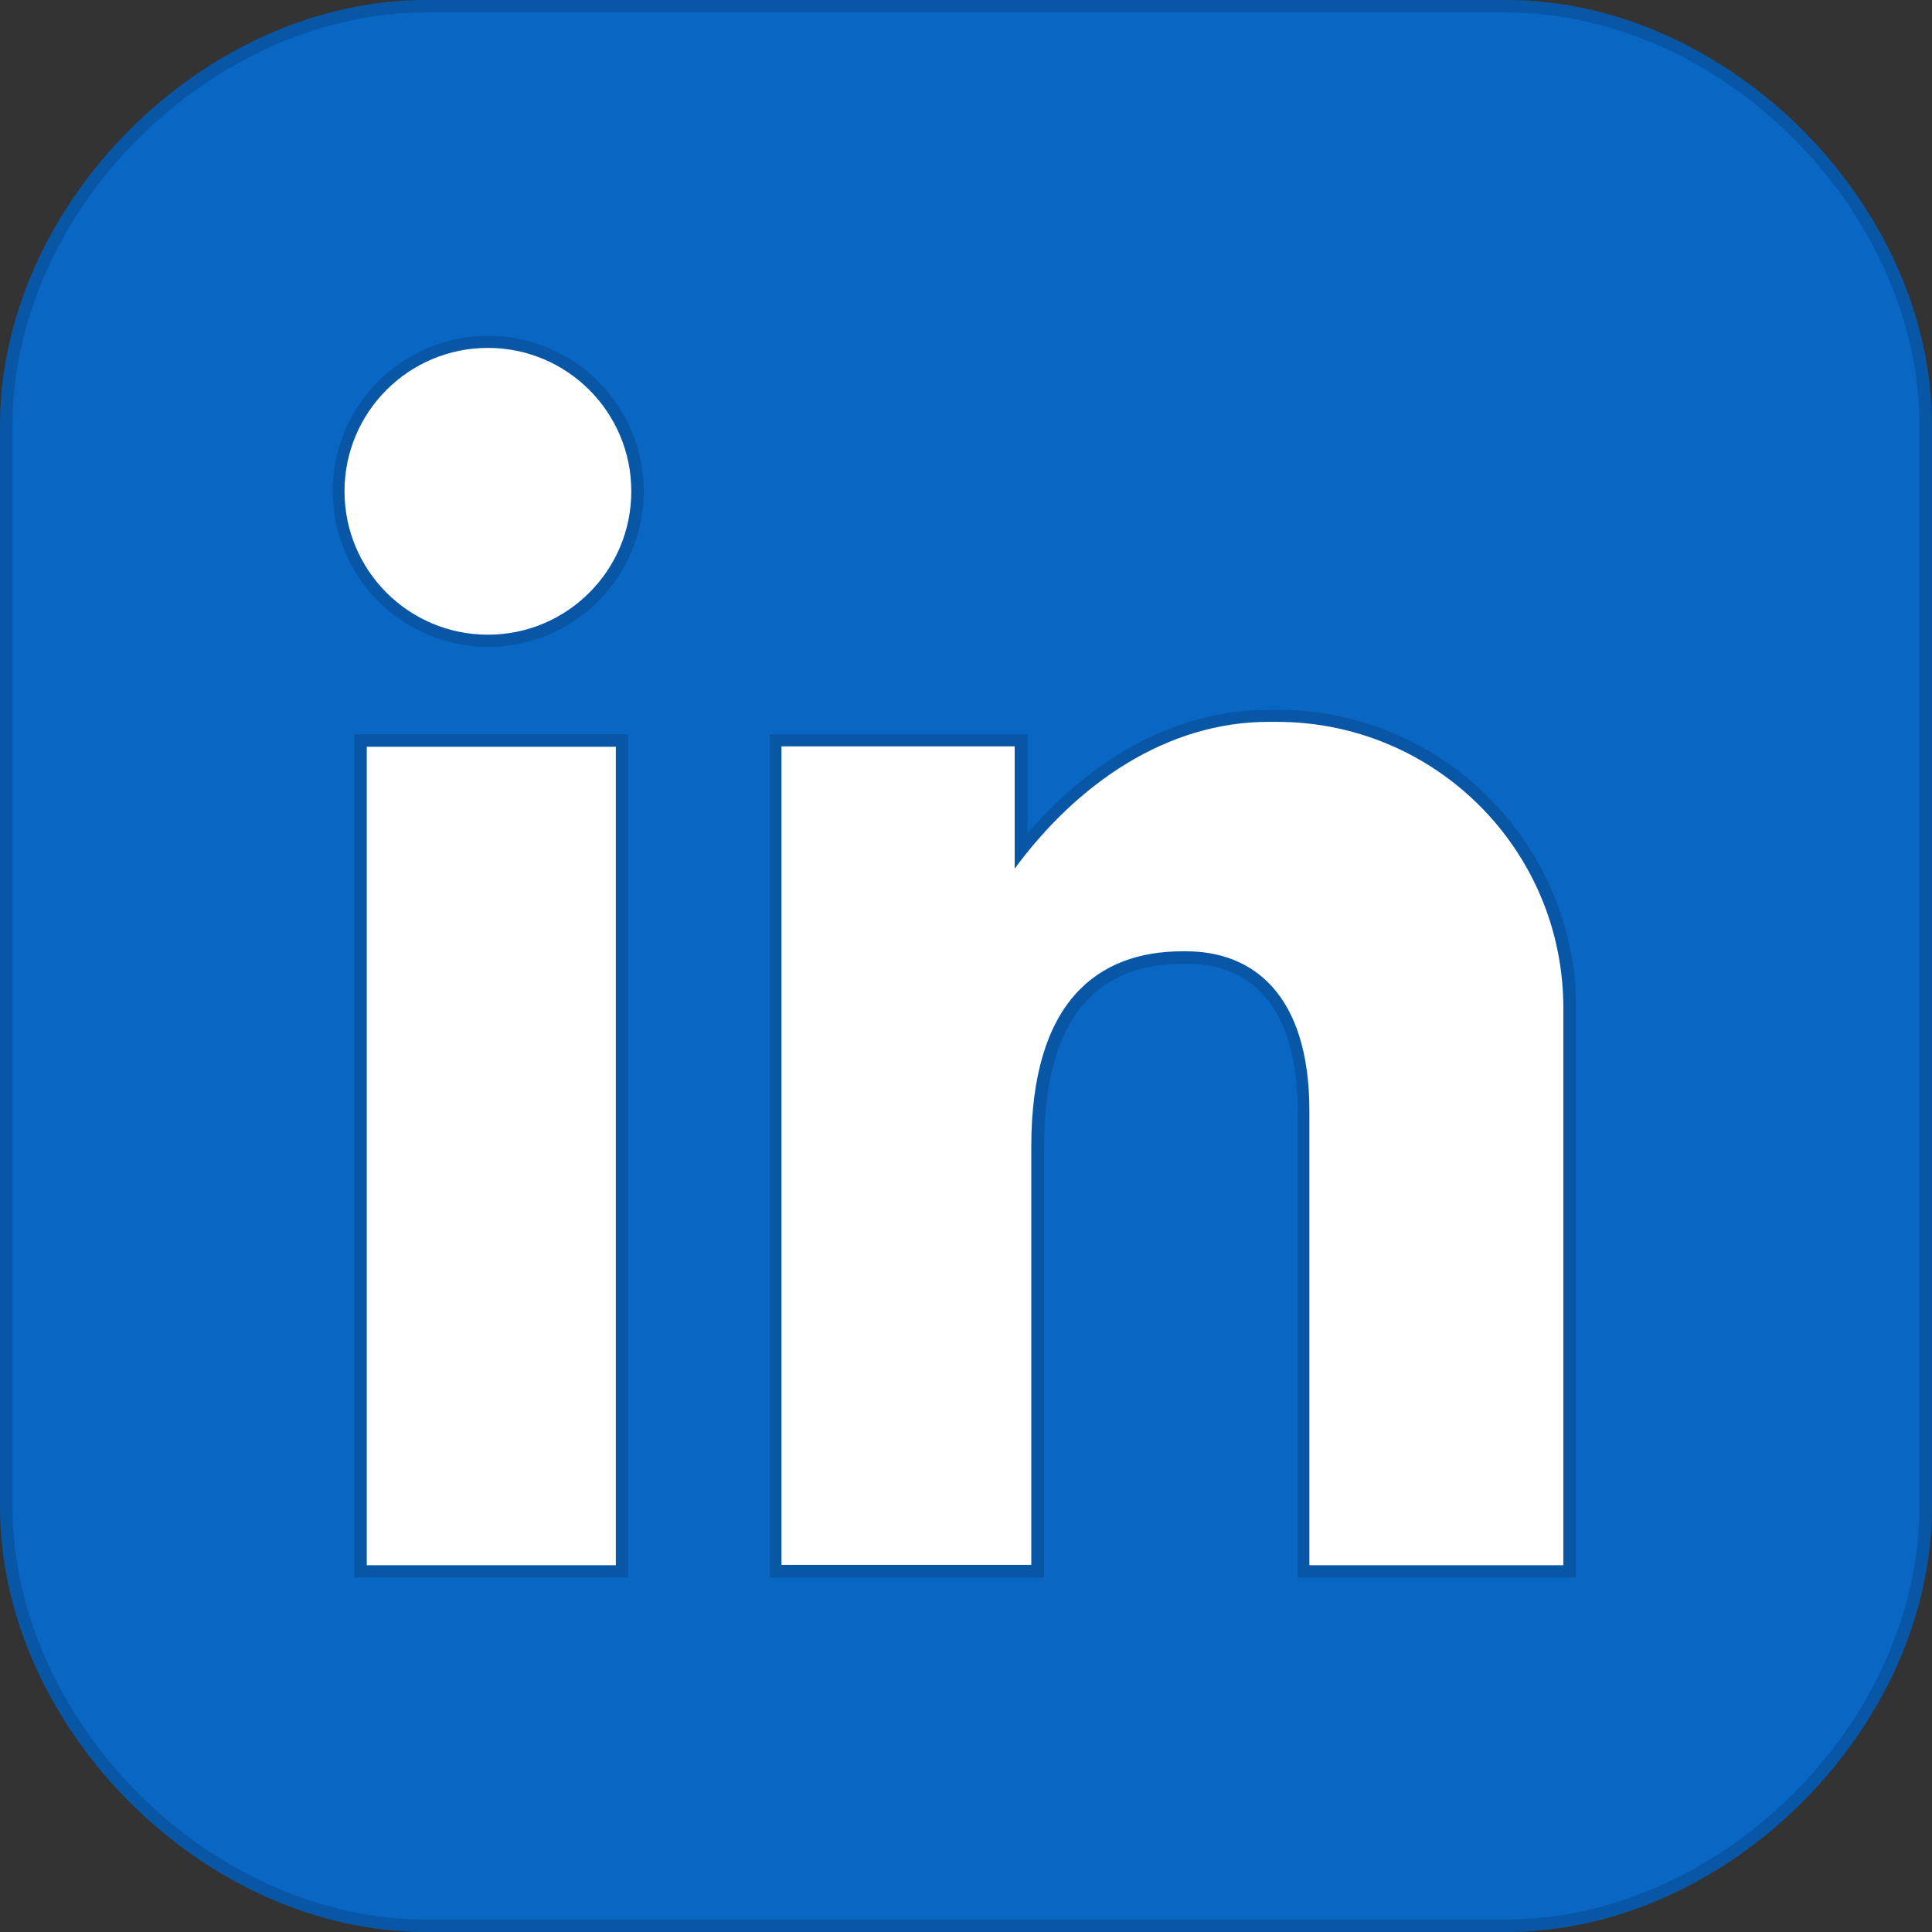 <?xml version="1.0" encoding="utf-8"?>
<!-- Generator: $$$/GeneralStr/196=Adobe Illustrator 27.6.0, SVG Export Plug-In . SVG Version: 6.00 Build 0)  -->
<svg version="1.1" id="Livello_1" xmlns="http://www.w3.org/2000/svg" xmlns:xlink="http://www.w3.org/1999/xlink" x="0px" y="0px"
	 viewBox="0 0 512 512" style="enable-background:new 0 0 512 512;" xml:space="preserve">
<rect x="0" y="0" width="512" height="512" fill="#333333" stroke="none"/>
<style type="text/css">
	.st0{clip-path:url(#SVGID_00000171690281408156413840000003411311896033834889_);fill:#0966C3;}
	.st1{opacity:0.15;clip-path:url(#SVGID_00000171690281408156413840000003411311896033834889_);}
	.st2{opacity:0.15;}
	.st3{fill:#FFFFFF;}
</style>
<g>
	<g>
		<g>
			<defs>
				<path id="SVGID_1_" d="M0,399.2V112.8C0,54.1,54.1,0,112.8,0h286.4C457.9,0,512,54.1,512,112.8v286.4
					c0,58.7-54.1,112.8-112.8,112.8H112.8C54.1,512,0,457.9,0,399.2z"/>
			</defs>
			<clipPath id="SVGID_00000039096920566148736460000013133951313025221028_">
				<use xlink:href="#SVGID_1_"  style="overflow:visible;"/>
			</clipPath>
			<path style="clip-path:url(#SVGID_00000039096920566148736460000013133951313025221028_);fill:#0966C3;" d="M512,512
				c-170.7,0-341.3,0-512,0C0,341.3,0,170.7,0,0c170.7,0,341.3,0,512,0C512,170.7,512,341.3,512,512z"/>
			<path style="opacity:0.15;clip-path:url(#SVGID_00000039096920566148736460000013133951313025221028_);" d="M512,112.8v286.4
				c0,58.7-54.1,112.8-112.8,112.8H112.8C54.1,512,0,457.9,0,399.2V112.8C0,54.1,54.1,0,112.8,0h286.4C457.9,0,512,54.1,512,112.8z
				 M508.7,112.8c0-27.1-12.2-54.9-33.4-76.1c-21.2-21.3-49-33.4-76.1-33.4H112.8c-27.1,0-54.9,12.2-76.1,33.4
				c-21.3,21.2-33.4,49-33.4,76.1v286.4c0,27.1,12.2,54.9,33.4,76.1c21.2,21.3,49,33.4,76.1,33.4h286.4c27.1,0,54.9-12.2,76.1-33.4
				c21.3-21.3,33.4-49,33.4-76.1V112.8z"/>
		</g>
	</g>
	<g class="st2">
		<rect x="18.4" y="270.1" transform="matrix(-1.836970e-16 1 -1 -1.836970e-16 436.502 176.163)" width="223.5" height="72.5"/>
		<path d="M343.9,418.1V294.4c0-25.2-10.5-39-29.4-39h-0.9c-24.5,0-36.9,16.3-36.9,48.5v114.2h-72.7V194.6h68.3v26.3
			c18.2-21.2,40.6-32.8,64-32.8h2.2c43.7,0,79.2,35.5,79.2,79.2v150.8H343.9z"/>
		<ellipse transform="matrix(0.383 -0.924 0.924 0.383 -40.441 199.815)" cx="129.3" cy="130.2" rx="41.2" ry="41.2"/>
	</g>
	<g>
		<rect x="97.2" y="197.9" class="st3" width="66" height="216.9"/>
		<path class="st3" d="M338.4,191.3h-2.2c-26.8,0-50.5,16.1-67.3,38.9v-32.4h-61.8v216.9H243h26h4.3V303.9
			c0-38.4,17.5-51.8,40.1-51.8h0.9c18,0,32.7,11.7,32.7,42.3v120.4h67.3V267.3C414.4,225.3,380.4,191.3,338.4,191.3z"/>
		<circle class="st3" cx="129.3" cy="130.2" r="38"/>
	</g>
</g>
</svg>
